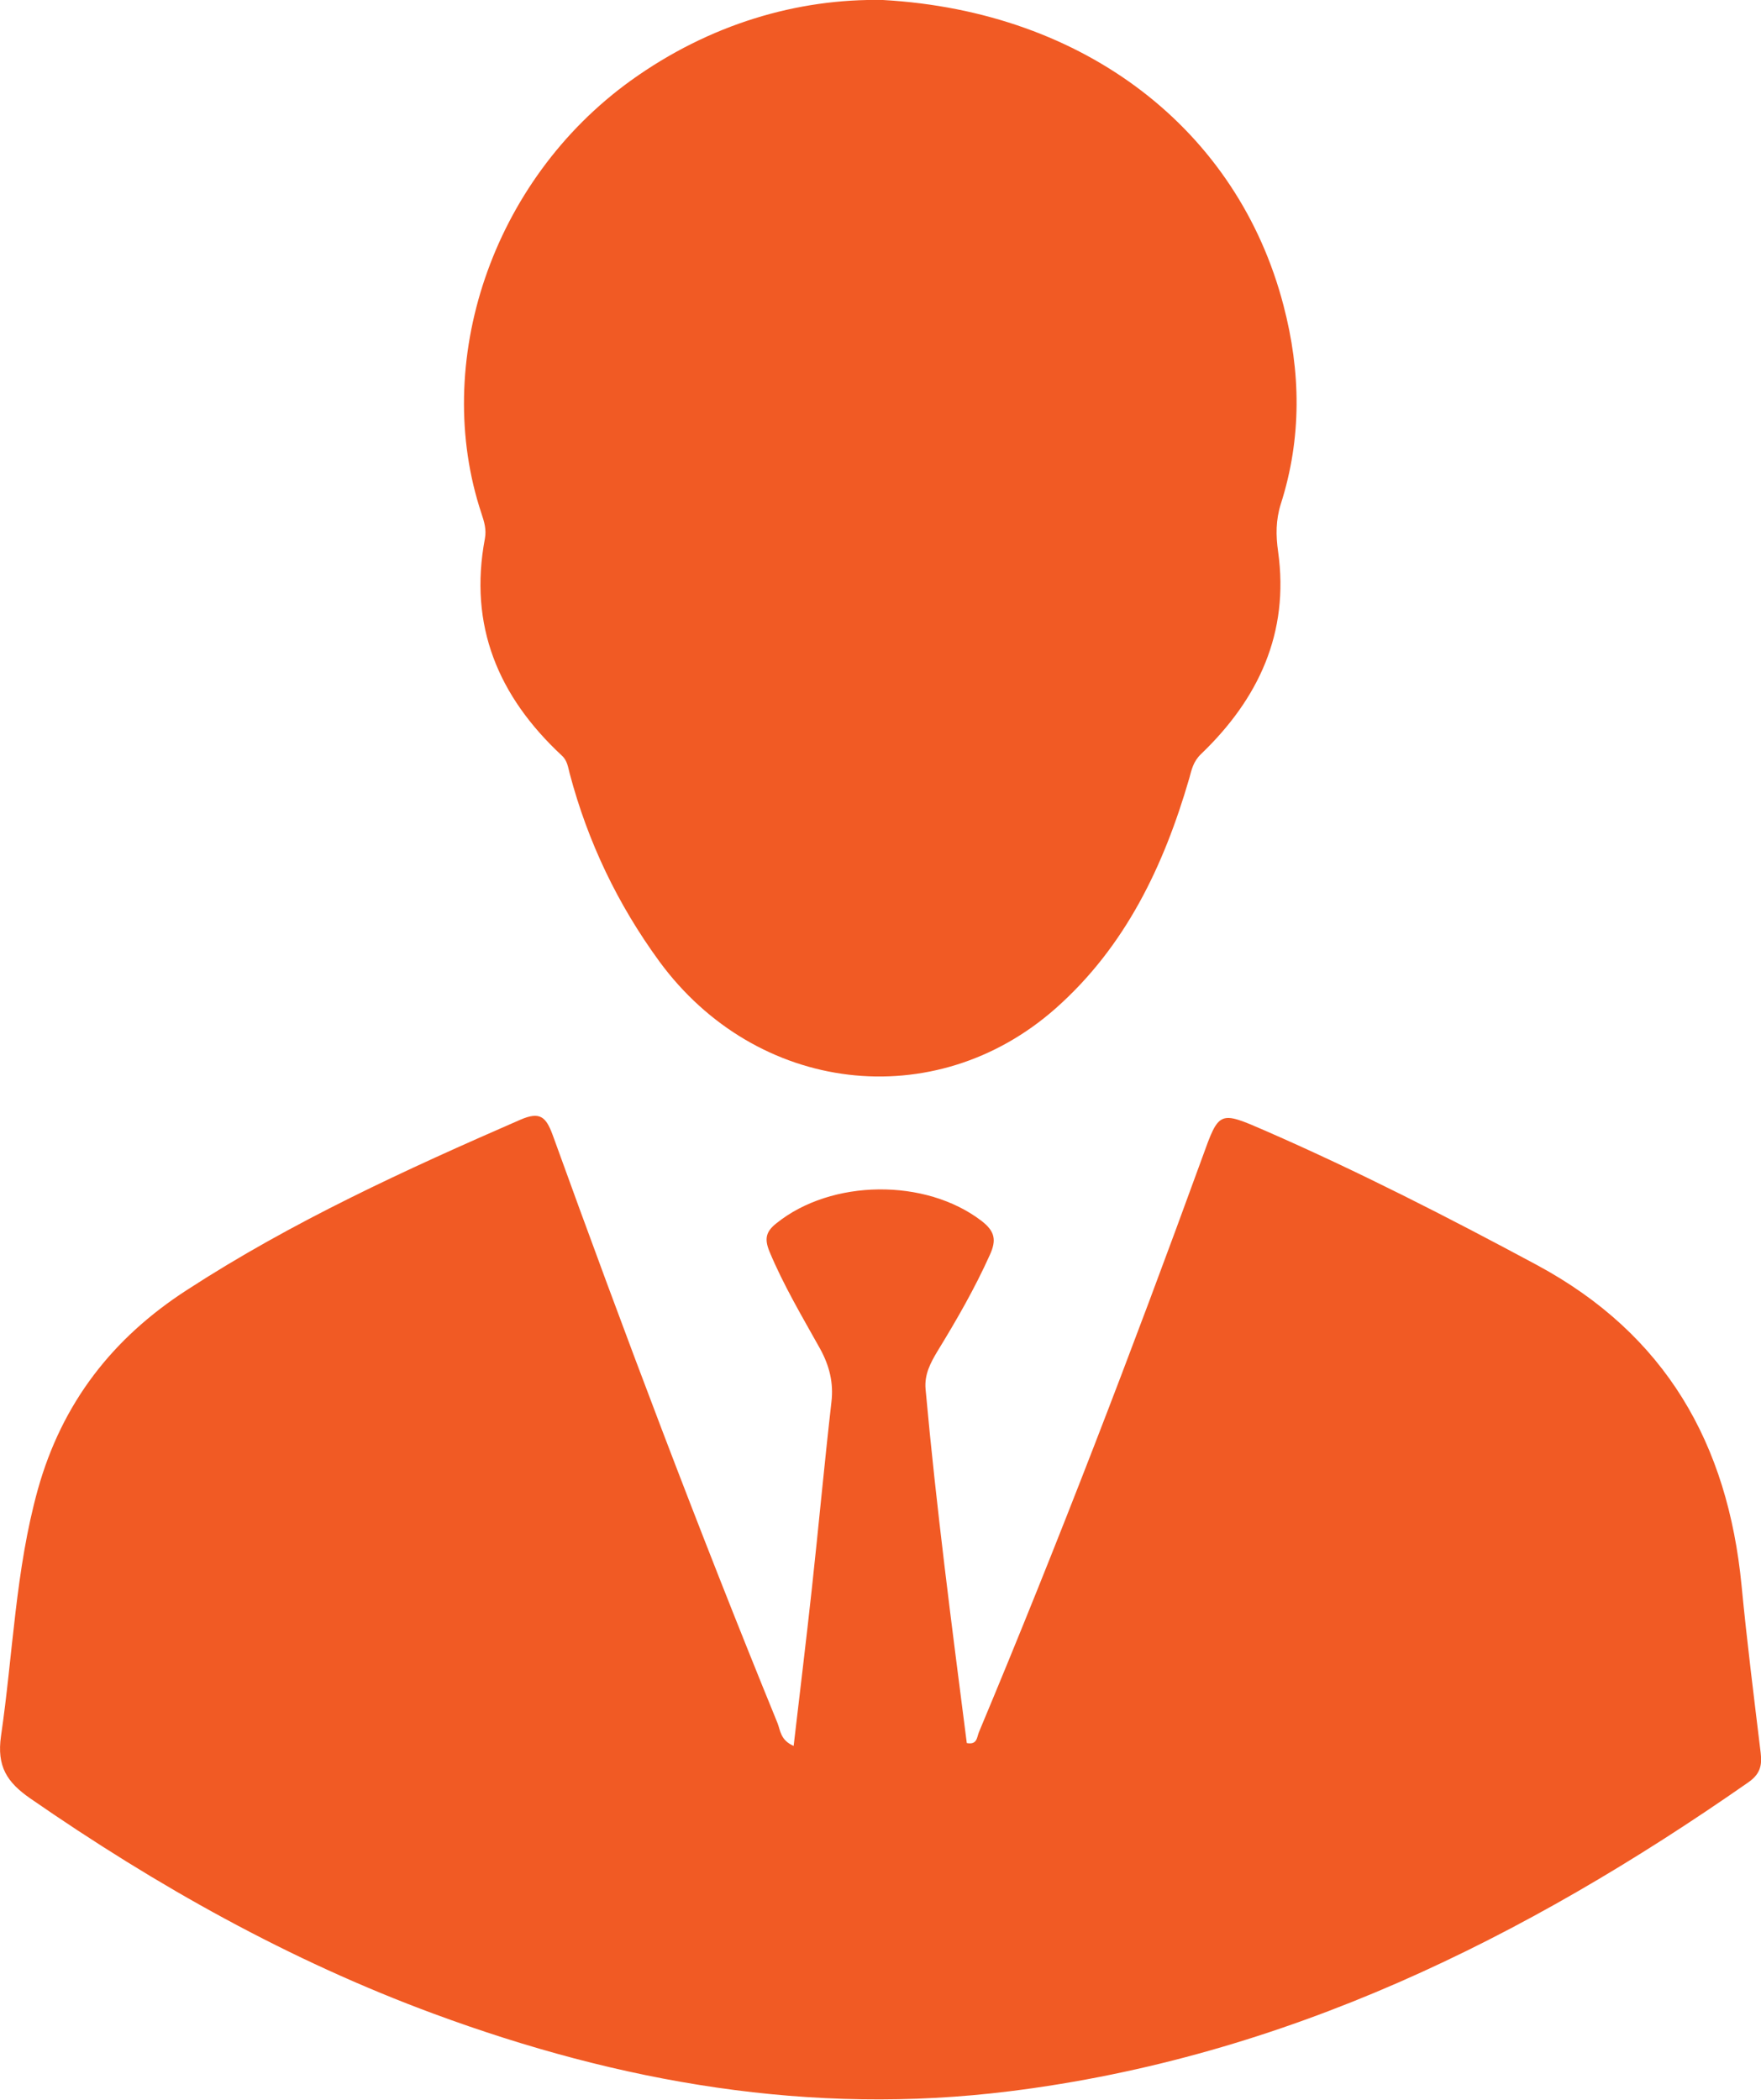 <?xml version="1.0" encoding="UTF-8"?>
<svg id="Capa_2" data-name="Capa 2" xmlns="http://www.w3.org/2000/svg" viewBox="0 0 52.55 62.67">
  <defs>
    <style>
      .cls-1 {
        fill: #f15a24;
      }
    </style>
  </defs>
  <g id="Capa_1-2" data-name="Capa 1">
    <g>
      <path class="cls-1" d="M23.68,52.12c.19-1.63.38-3.19.55-4.75.2-1.84.37-3.69.58-5.53.07-.58-.06-1.09-.34-1.6-.53-.95-1.09-1.89-1.51-2.9-.15-.37-.11-.59.21-.84,1.64-1.32,4.45-1.35,6.12-.07.4.31.45.57.25,1.01-.45,1-.99,1.94-1.56,2.87-.21.35-.4.7-.36,1.14.32,3.53.78,7.05,1.23,10.56.31.06.3-.17.36-.32,2.37-5.66,4.57-11.39,6.67-17.16.5-1.39.5-1.39,1.88-.79,2.77,1.21,5.45,2.58,8.11,4.01,3.84,2.07,5.69,5.33,6.1,9.56.16,1.67.37,3.33.57,4.99.05.4-.03.65-.38.89-6.68,4.66-13.82,8.19-22.03,9.21-5.94.74-11.63-.26-17.18-2.31-4.31-1.59-8.28-3.82-12.05-6.43-.69-.48-1-.95-.87-1.86.36-2.46.43-4.95,1.1-7.36.72-2.57,2.22-4.51,4.45-5.95,3.14-2.04,6.53-3.59,9.95-5.08.58-.25.76-.09.96.45,2.13,5.89,4.34,11.75,6.71,17.55.09.22.08.51.49.69Z"/>
      <path class="cls-1" d="M26.35,0c6.05.34,10.59,3.89,11.95,9.11.52,1.98.55,3.96-.08,5.93-.15.48-.15.93-.08,1.42.34,2.43-.59,4.4-2.3,6.04-.23.22-.28.46-.35.72-.76,2.62-1.91,5.03-3.99,6.87-3.61,3.19-8.93,2.55-11.83-1.41-1.24-1.7-2.13-3.56-2.67-5.6-.05-.19-.07-.39-.24-.54-1.89-1.76-2.78-3.87-2.29-6.47.05-.27-.02-.5-.1-.74-1.5-4.5.29-9.93,4.46-12.93C21.17.72,23.8-.05,26.35,0Z"/>
    </g>
  </g>
</svg>